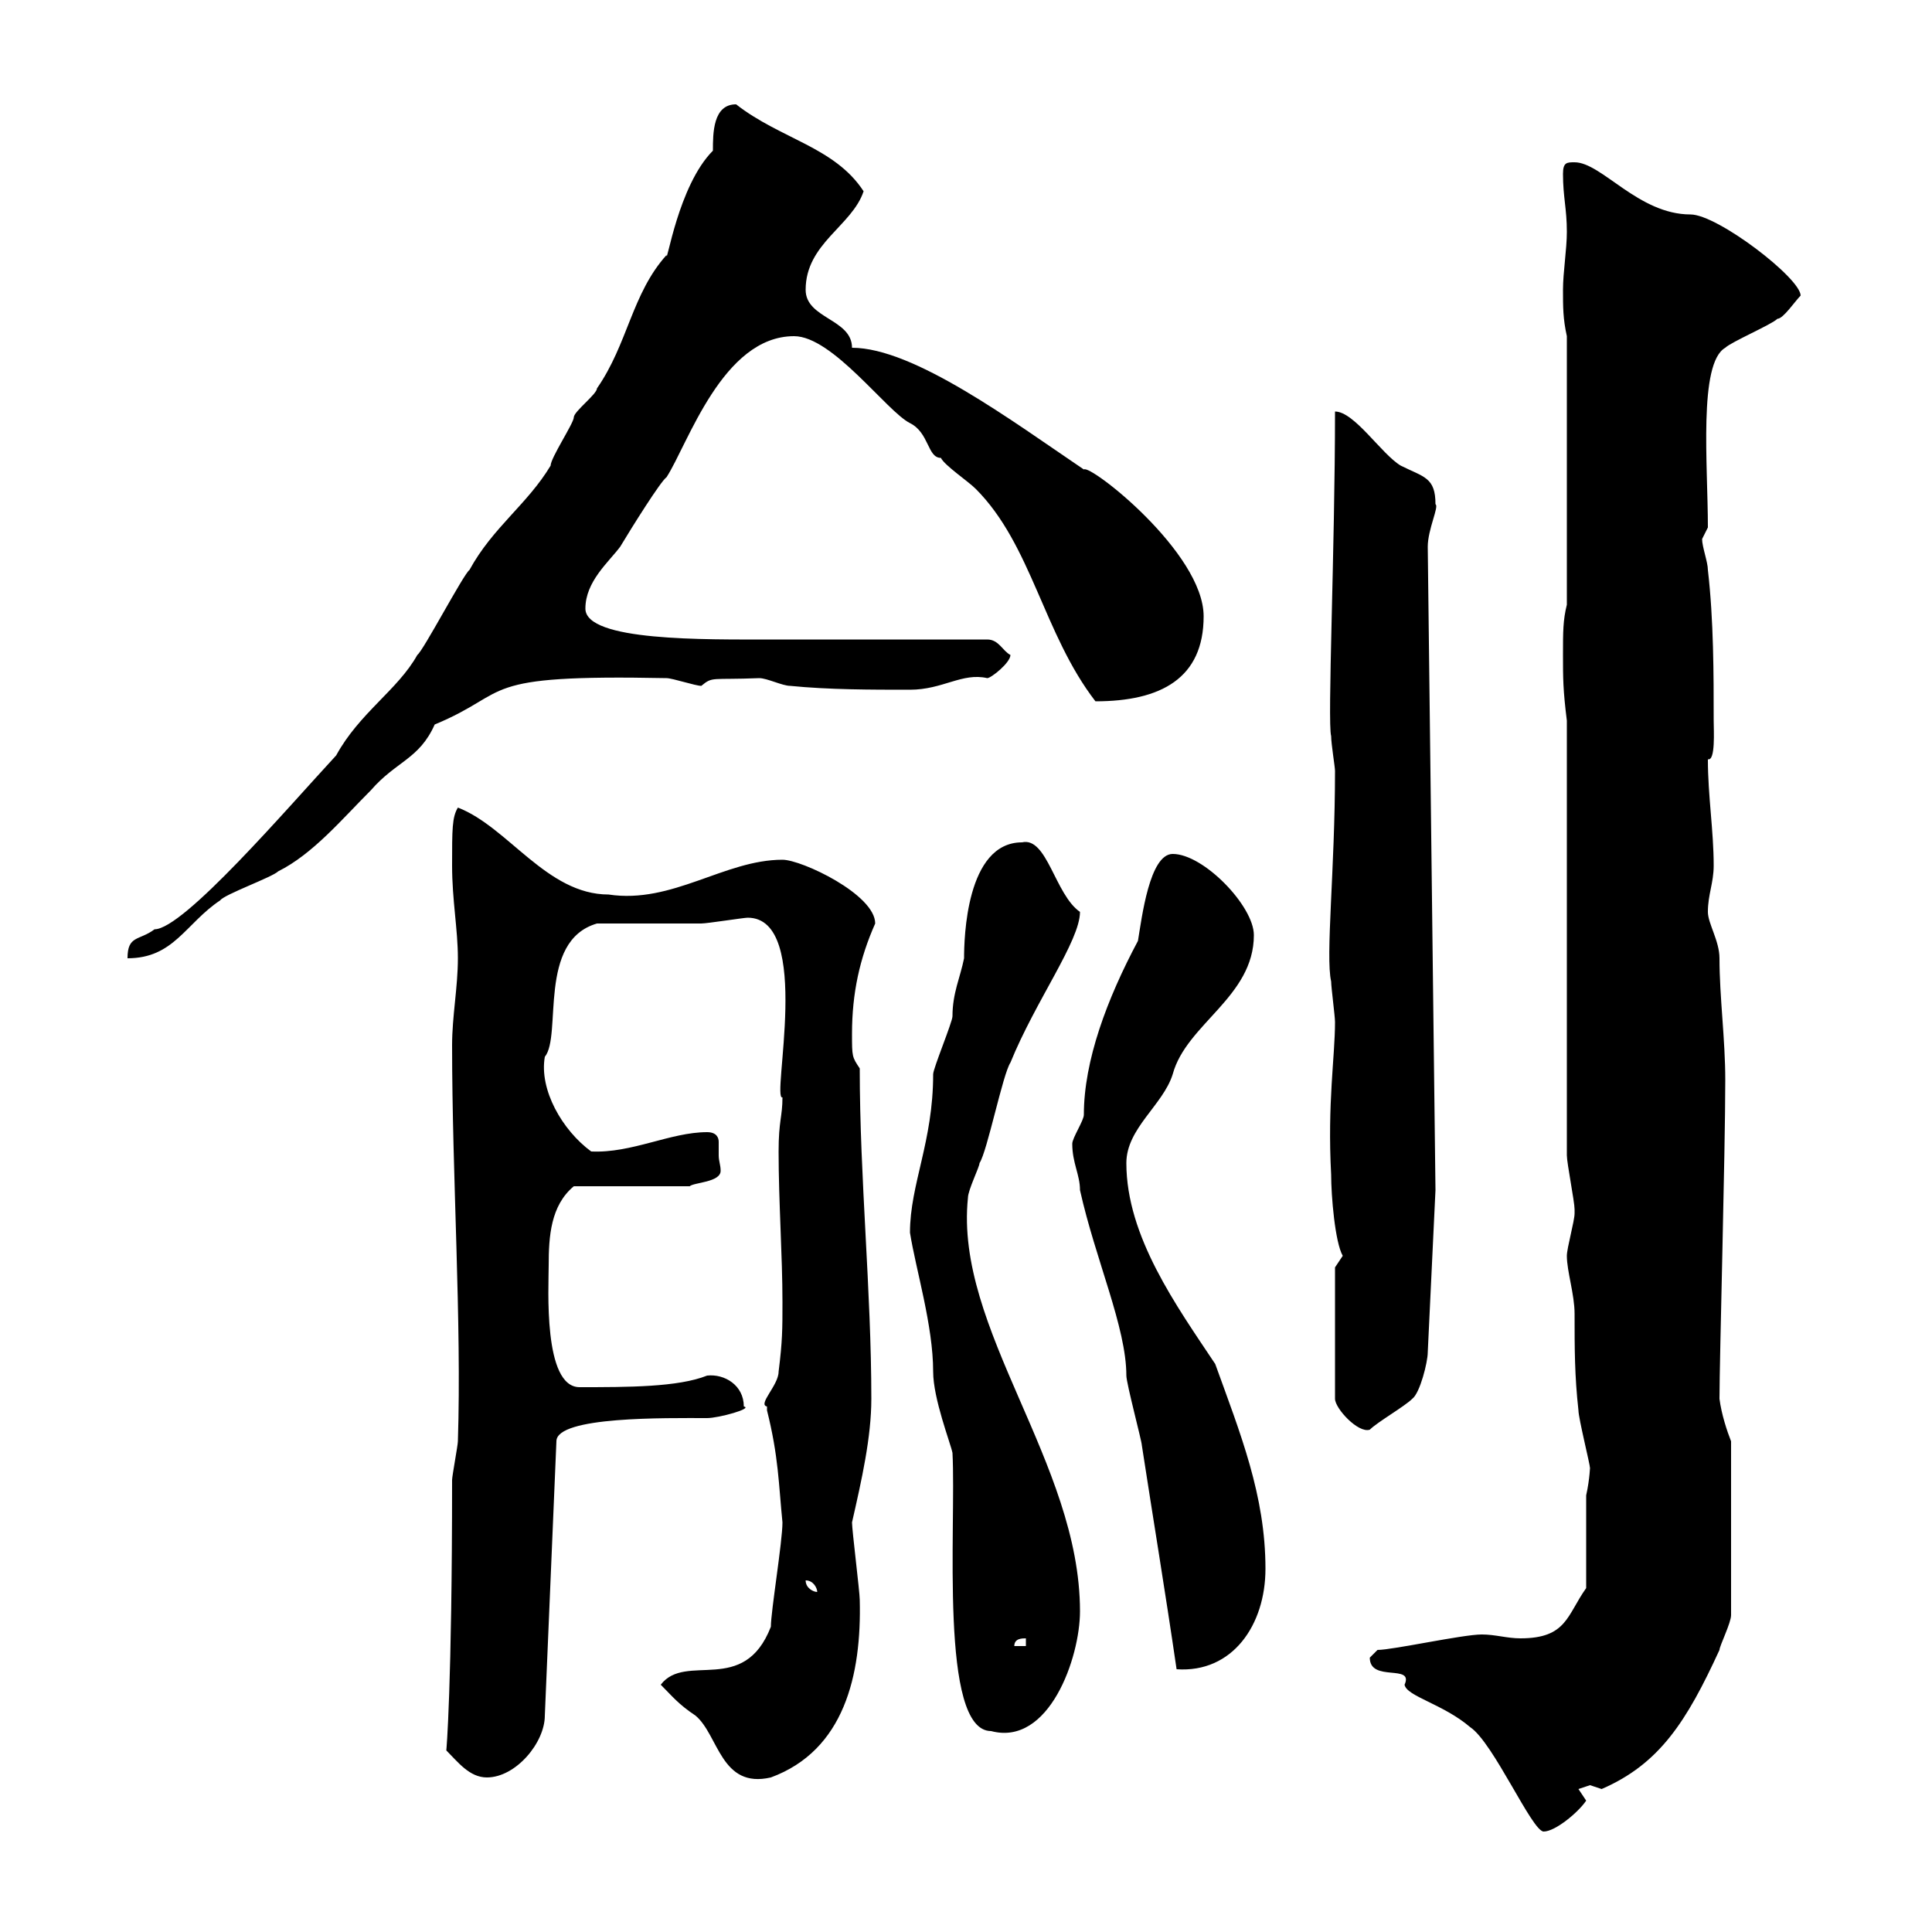 <svg xmlns="http://www.w3.org/2000/svg" xmlns:xlink="http://www.w3.org/1999/xlink" width="300" height="300"><path d="M212.70 257.40C212.70 261.30 219.60 258.30 218.10 261.60C218.40 263.40 224.10 264.60 228.30 268.20C231.90 270.60 237.90 284.40 239.70 284.40C241.50 284.40 245.10 281.40 246.30 279.60C246.30 279.60 245.10 277.80 245.10 277.80C245.10 277.80 246.90 277.20 246.90 277.20C246.90 277.20 248.70 277.80 248.70 277.80C257.70 273.90 261.90 267.30 267 256.20C267 255.60 268.80 252 268.80 250.80L268.80 223.80C268.20 222.30 267.30 219.60 267 217.20C267 211.20 267.90 178.80 267.90 167.70C267.90 161.40 267 154.80 267 148.80C267 146.10 265.20 143.40 265.20 141.60C265.20 138.90 266.10 137.10 266.10 134.40C266.10 129 265.20 123.60 265.20 117.90C266.40 118.20 266.10 113.40 266.10 111.90C266.10 104.70 266.10 96.30 265.20 88.50C265.20 87.30 264.30 84.90 264.30 83.70C264.30 83.70 265.20 81.90 265.20 81.90C265.20 72.30 263.70 56.40 267.90 54C268.80 53.10 275.10 50.40 276 49.50C276.90 49.50 278.70 46.80 279.60 45.90C279.60 43.20 266.70 33.30 262.50 33.30C254.40 33.30 248.70 25.20 244.50 25.20C243.30 25.20 242.70 25.20 242.70 27C242.70 30.60 243.30 32.40 243.30 36C243.30 38.70 242.70 42.30 242.70 45C242.70 47.70 242.70 49.50 243.30 52.20L243.30 93.90C242.70 96.30 242.70 98.10 242.70 101.70C242.70 105.30 242.70 107.10 243.30 111.90L243.30 179.40C243.30 180.60 244.50 186.60 244.50 187.80C244.50 187.80 244.50 187.80 244.50 188.40C244.50 189.60 243.30 193.80 243.30 195C243.30 197.40 244.50 201 244.50 204C244.50 209.40 244.50 213.60 245.10 219C245.10 220.20 246.90 227.40 246.90 228C246.90 227.40 246.90 229.50 246.30 232.20L246.30 246.60C243.30 250.80 243.30 254.40 236.10 254.40C234 254.40 232.20 253.80 230.10 253.80C227.10 253.80 216.30 256.20 213.90 256.20C213.90 256.20 212.70 257.40 212.70 257.40ZM69.30 271.80C71.10 273.60 72.90 276 75.60 276C80.10 276 84.60 270.60 84.60 266.40L86.40 223.80C86.40 219.90 103.50 220.20 109.80 220.20C111.60 220.20 117 218.70 115.50 218.40C115.50 215.10 112.50 213.30 109.80 213.60C105.30 215.40 97.50 215.40 90 215.40C84.30 215.40 85.20 199.80 85.20 196.50C85.20 192 85.50 187.20 89.10 184.20L107.10 184.20C107.70 183.60 111.90 183.60 111.90 181.80C111.90 180.90 111.60 180.30 111.60 179.40C111.60 178.80 111.60 178.20 111.60 177.30C111.60 176.70 111.30 175.80 109.80 175.80C104.10 175.80 98.10 179.10 91.80 178.80C87.30 175.50 83.70 169.20 84.60 164.10C87.30 160.80 83.40 146.10 92.70 143.40C95.40 143.40 106.20 143.40 108.90 143.40C109.80 143.40 115.50 142.50 116.10 142.50C126.30 142.50 119.70 171 121.50 170.40C121.50 173.40 120.90 174 120.90 178.80C120.90 186.60 121.50 195 121.50 202.20C121.50 206.40 121.50 208.20 120.90 213C120.90 215.10 117.60 218.10 119.10 218.40C119.10 218.40 119.10 219 119.10 219C120.90 226.20 120.90 230.40 121.50 236.40C121.50 239.40 119.70 250.20 119.70 252.60C115.50 263.40 106.50 256.50 102.60 261.60C104.40 263.40 105.30 264.60 108 266.40C111.60 269.40 111.90 277.80 119.70 276C131.10 271.80 133.80 260.10 133.50 248.40C133.50 247.20 132.30 237.60 132.30 236.40C133.80 229.80 135.30 223.20 135.30 217.20C135.30 200.40 133.50 183 133.50 165.90C132.30 164.10 132.30 164.10 132.30 160.50C132.30 154.20 133.50 148.80 135.90 143.40C135.90 138.90 124.50 133.50 121.50 133.50C112.50 133.50 104.40 140.40 94.50 138.90C84.90 138.90 78.90 128.40 71.10 125.40C70.20 126.90 70.20 128.70 70.20 134.40C70.20 139.80 71.10 144.30 71.10 148.80C71.10 153.30 70.20 157.80 70.20 162.30C70.20 182.70 71.70 205.20 71.10 223.80C71.10 224.40 70.20 229.20 70.20 229.80C70.20 261.90 69.30 272.10 69.30 271.80ZM141.30 191.40C142.20 197.10 144.90 205.80 144.90 213C144.90 217.20 147.60 224.10 147.90 225.60C148.50 237 145.80 268.80 153.90 268.80C162.90 271.20 167.70 257.40 167.70 250.20C167.70 227.10 148.20 206.40 150.30 186C150.30 184.80 152.10 181.20 152.10 180.60C153.30 178.80 155.70 166.80 156.90 165C160.80 155.40 167.70 146.10 167.70 141.60C163.80 138.90 162.60 129.90 158.70 130.80C150 130.80 149.70 145.80 149.70 148.80C149.10 151.80 147.90 154.20 147.90 157.80C147.90 158.70 144.90 165.90 144.90 166.80C144.90 177.30 141.30 183.90 141.30 191.40ZM167.70 184.80C170.10 195.60 174.90 206.10 174.90 213.60C174.90 214.80 177.30 223.80 177.30 224.40C179.10 236.10 180.90 246.90 182.70 259.20C191.40 259.80 196.50 252.30 196.50 243.60C196.50 232.20 192.60 222.60 188.70 211.80C182.70 202.80 174.90 192 174.90 180.60C174.90 175.20 180.60 171.60 182.10 166.80C184.20 159 194.70 154.80 194.70 145.20C194.70 140.70 186.90 132.60 182.10 132.60C178.50 132.60 177.30 142.50 176.70 146.10C171.90 155.10 168.30 164.70 168.30 173.10C168.30 174 166.50 176.70 166.50 177.60C166.50 180.60 167.70 182.40 167.70 184.80ZM159.30 254.40L159.30 255.60L157.50 255.60C157.50 254.40 158.70 254.40 159.30 254.40ZM125.10 245.40C126.30 245.40 126.90 246.60 126.90 247.20C126.30 247.20 125.10 246.60 125.10 245.40ZM207.30 196.80L207.30 217.20C207.30 218.70 210.90 222.60 212.70 222C213.90 220.80 218.10 218.40 219.30 217.20C220.50 216.30 221.70 211.50 221.70 210L222.90 184.80L221.70 84.90C221.70 82.20 223.50 78.60 222.90 78.30C222.90 74.10 221.10 74.10 217.50 72.30C214.50 70.50 210.30 63.90 207.30 63.90C207.30 85.20 206.10 112.20 206.70 114.30C206.70 115.50 207.30 119.10 207.30 119.70C207.30 135 205.80 148.50 206.70 152.40C206.70 153.30 207.30 157.80 207.30 158.70C207.30 164.10 206.10 171.30 206.70 182.40C206.70 185.70 207.30 192.90 208.50 195C208.50 195 207.30 196.80 207.30 196.80ZM110.70 23.40C105.30 28.80 103.50 41.40 103.50 39.60C98.10 45.60 97.50 53.40 92.70 60.30C92.70 61.20 89.10 63.90 89.10 64.80C89.10 65.70 85.50 71.10 85.50 72.30C81.90 78.30 76.50 81.90 72.90 88.50C72 89.10 65.70 101.10 64.80 101.70C61.80 107.10 55.80 110.70 52.20 117.30C44.70 125.40 28.50 144.30 24 144.30C21.60 146.10 19.80 145.20 19.80 148.80C27 148.80 28.80 143.40 34.20 139.80C34.80 138.90 42.30 136.20 43.20 135.30C48.60 132.60 53.10 127.20 57.60 122.70C61.50 118.20 65.10 117.90 67.50 112.50C79.80 107.40 73.50 104.70 103.50 105.30C104.40 105.30 108 106.50 108.90 106.50C110.70 105 110.40 105.60 117.90 105.30C119.10 105.30 121.50 106.50 122.70 106.50C128.70 107.10 135.30 107.10 141.30 107.10C146.40 107.10 149.40 104.40 153.30 105.30C153.90 105.30 156.90 102.90 156.90 101.70C155.70 101.10 155.10 99.30 153.30 99.30C147.90 99.30 125.10 99.30 119.70 99.30C109.50 99.30 90.90 99.60 90.90 94.50C90.90 90.30 94.50 87.30 96.30 84.90C98.10 81.90 102.60 74.70 103.50 74.10C106.80 69 112.20 52.20 123.30 52.20C129.30 52.20 137.70 63.90 141.30 65.70C144.30 67.20 144 71.10 146.10 71.10C146.70 72.30 150.30 74.70 151.50 75.90C160.20 84.60 162 98.40 170.10 108.90C180.30 108.90 186.90 105.30 186.90 95.70C186.90 85.80 169.20 72 168.30 72.90C157.20 65.40 141.90 54 132.30 54C132.30 49.50 125.10 49.50 125.10 45C125.10 37.80 132.30 35.10 134.10 29.70C129.60 22.80 121.20 21.60 114.30 16.20C110.70 16.20 110.70 20.70 110.70 23.40Z"/></svg>